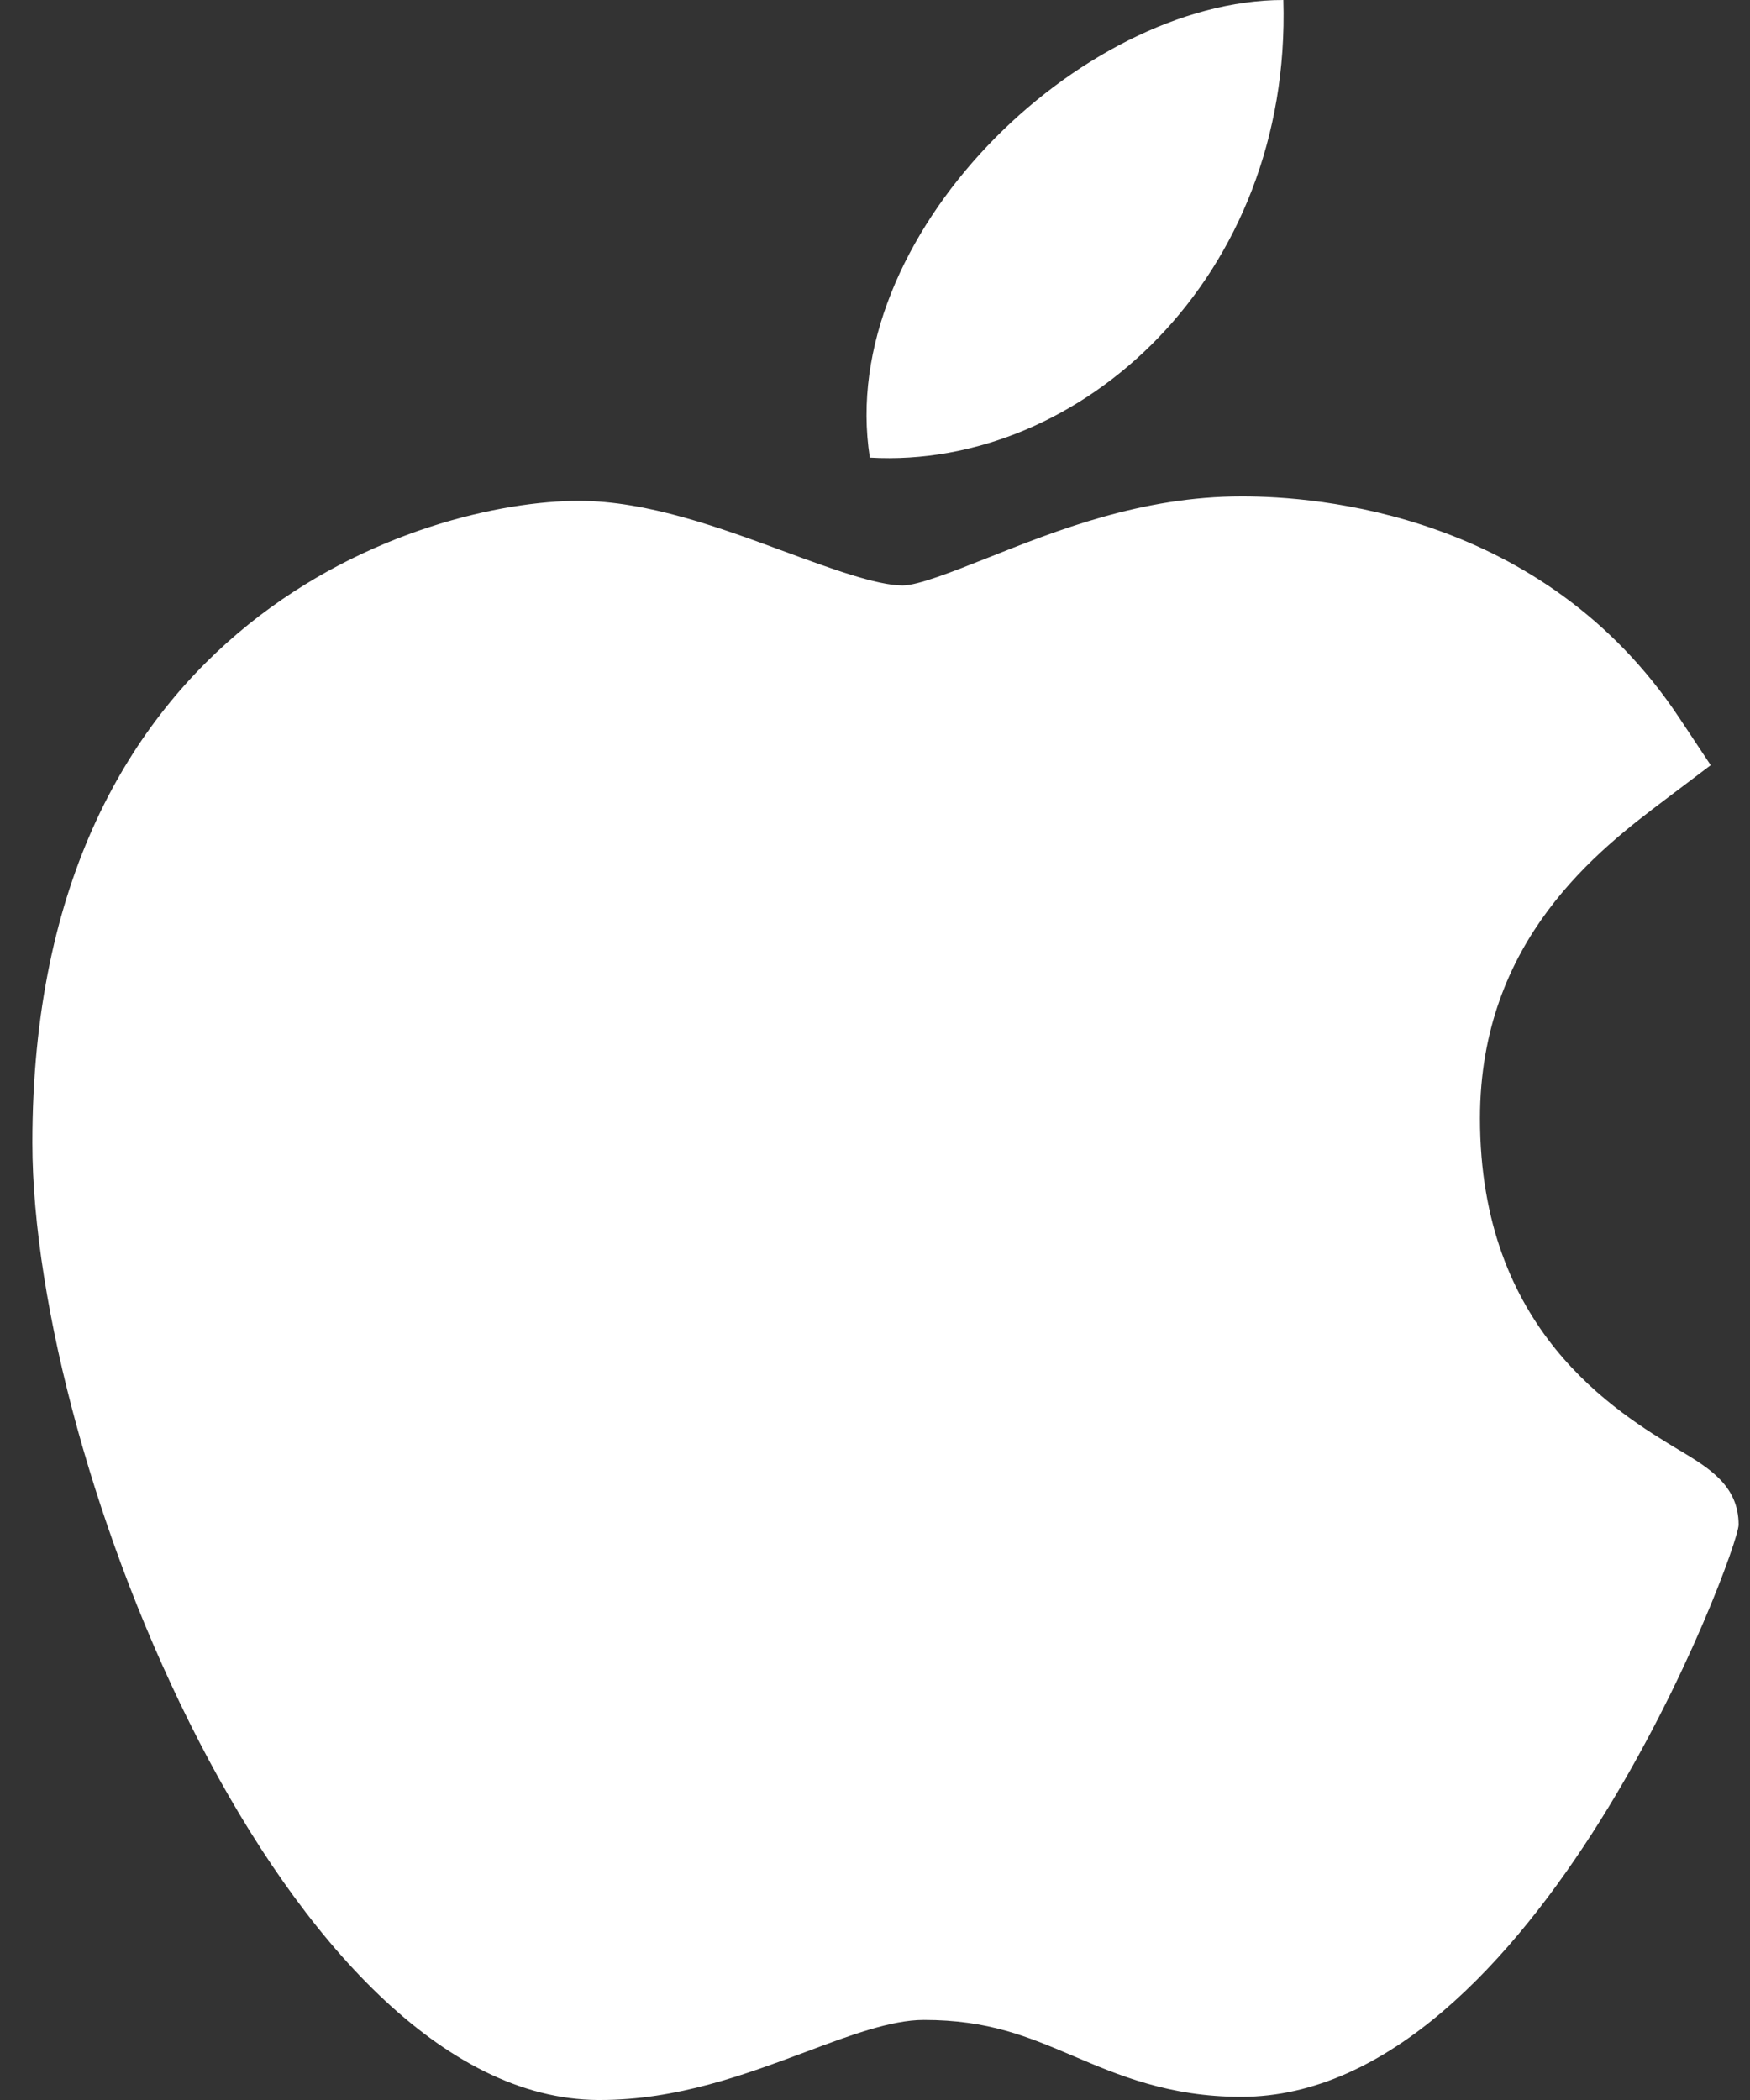 <svg width="20" height="24" viewBox="0 0 20 24" fill="none" xmlns="http://www.w3.org/2000/svg">
<rect x="0" y="0" width="20" height="24" fill="#333333" stroke="none"/>
<path fill-rule="evenodd" clip-rule="evenodd" d="M14.667 0C14.761 3.169 12.349 5.368 9.941 5.23C9.544 2.701 12.349 0 14.667 0ZM0.37 13.06C0.37 16.745 3.297 23.98 6.835 24H6.858C7.738 24 8.513 23.71 9.199 23.454L9.205 23.452C9.707 23.263 10.182 23.085 10.557 23.085C11.298 23.085 11.746 23.276 12.266 23.497L12.266 23.497C12.78 23.716 13.362 23.964 14.185 23.964C17.552 23.964 19.87 17.717 19.87 17.426C19.87 16.981 19.532 16.778 19.204 16.58L19.202 16.579L19.201 16.579C18.458 16.131 16.914 15.2 16.914 12.781C16.914 10.738 18.278 9.707 19.027 9.141L19.027 9.141L19.551 8.745L19.187 8.197C17.633 5.861 15.049 5.673 14.197 5.673H14.19C13.049 5.673 12.069 6.064 11.281 6.378L11.265 6.384C10.9 6.529 10.491 6.691 10.316 6.691C10.02 6.691 9.486 6.495 8.971 6.305C8.233 6.032 7.398 5.724 6.615 5.724C4.878 5.724 0.37 7.042 0.37 13.06Z" fill="white"/>
</svg>

